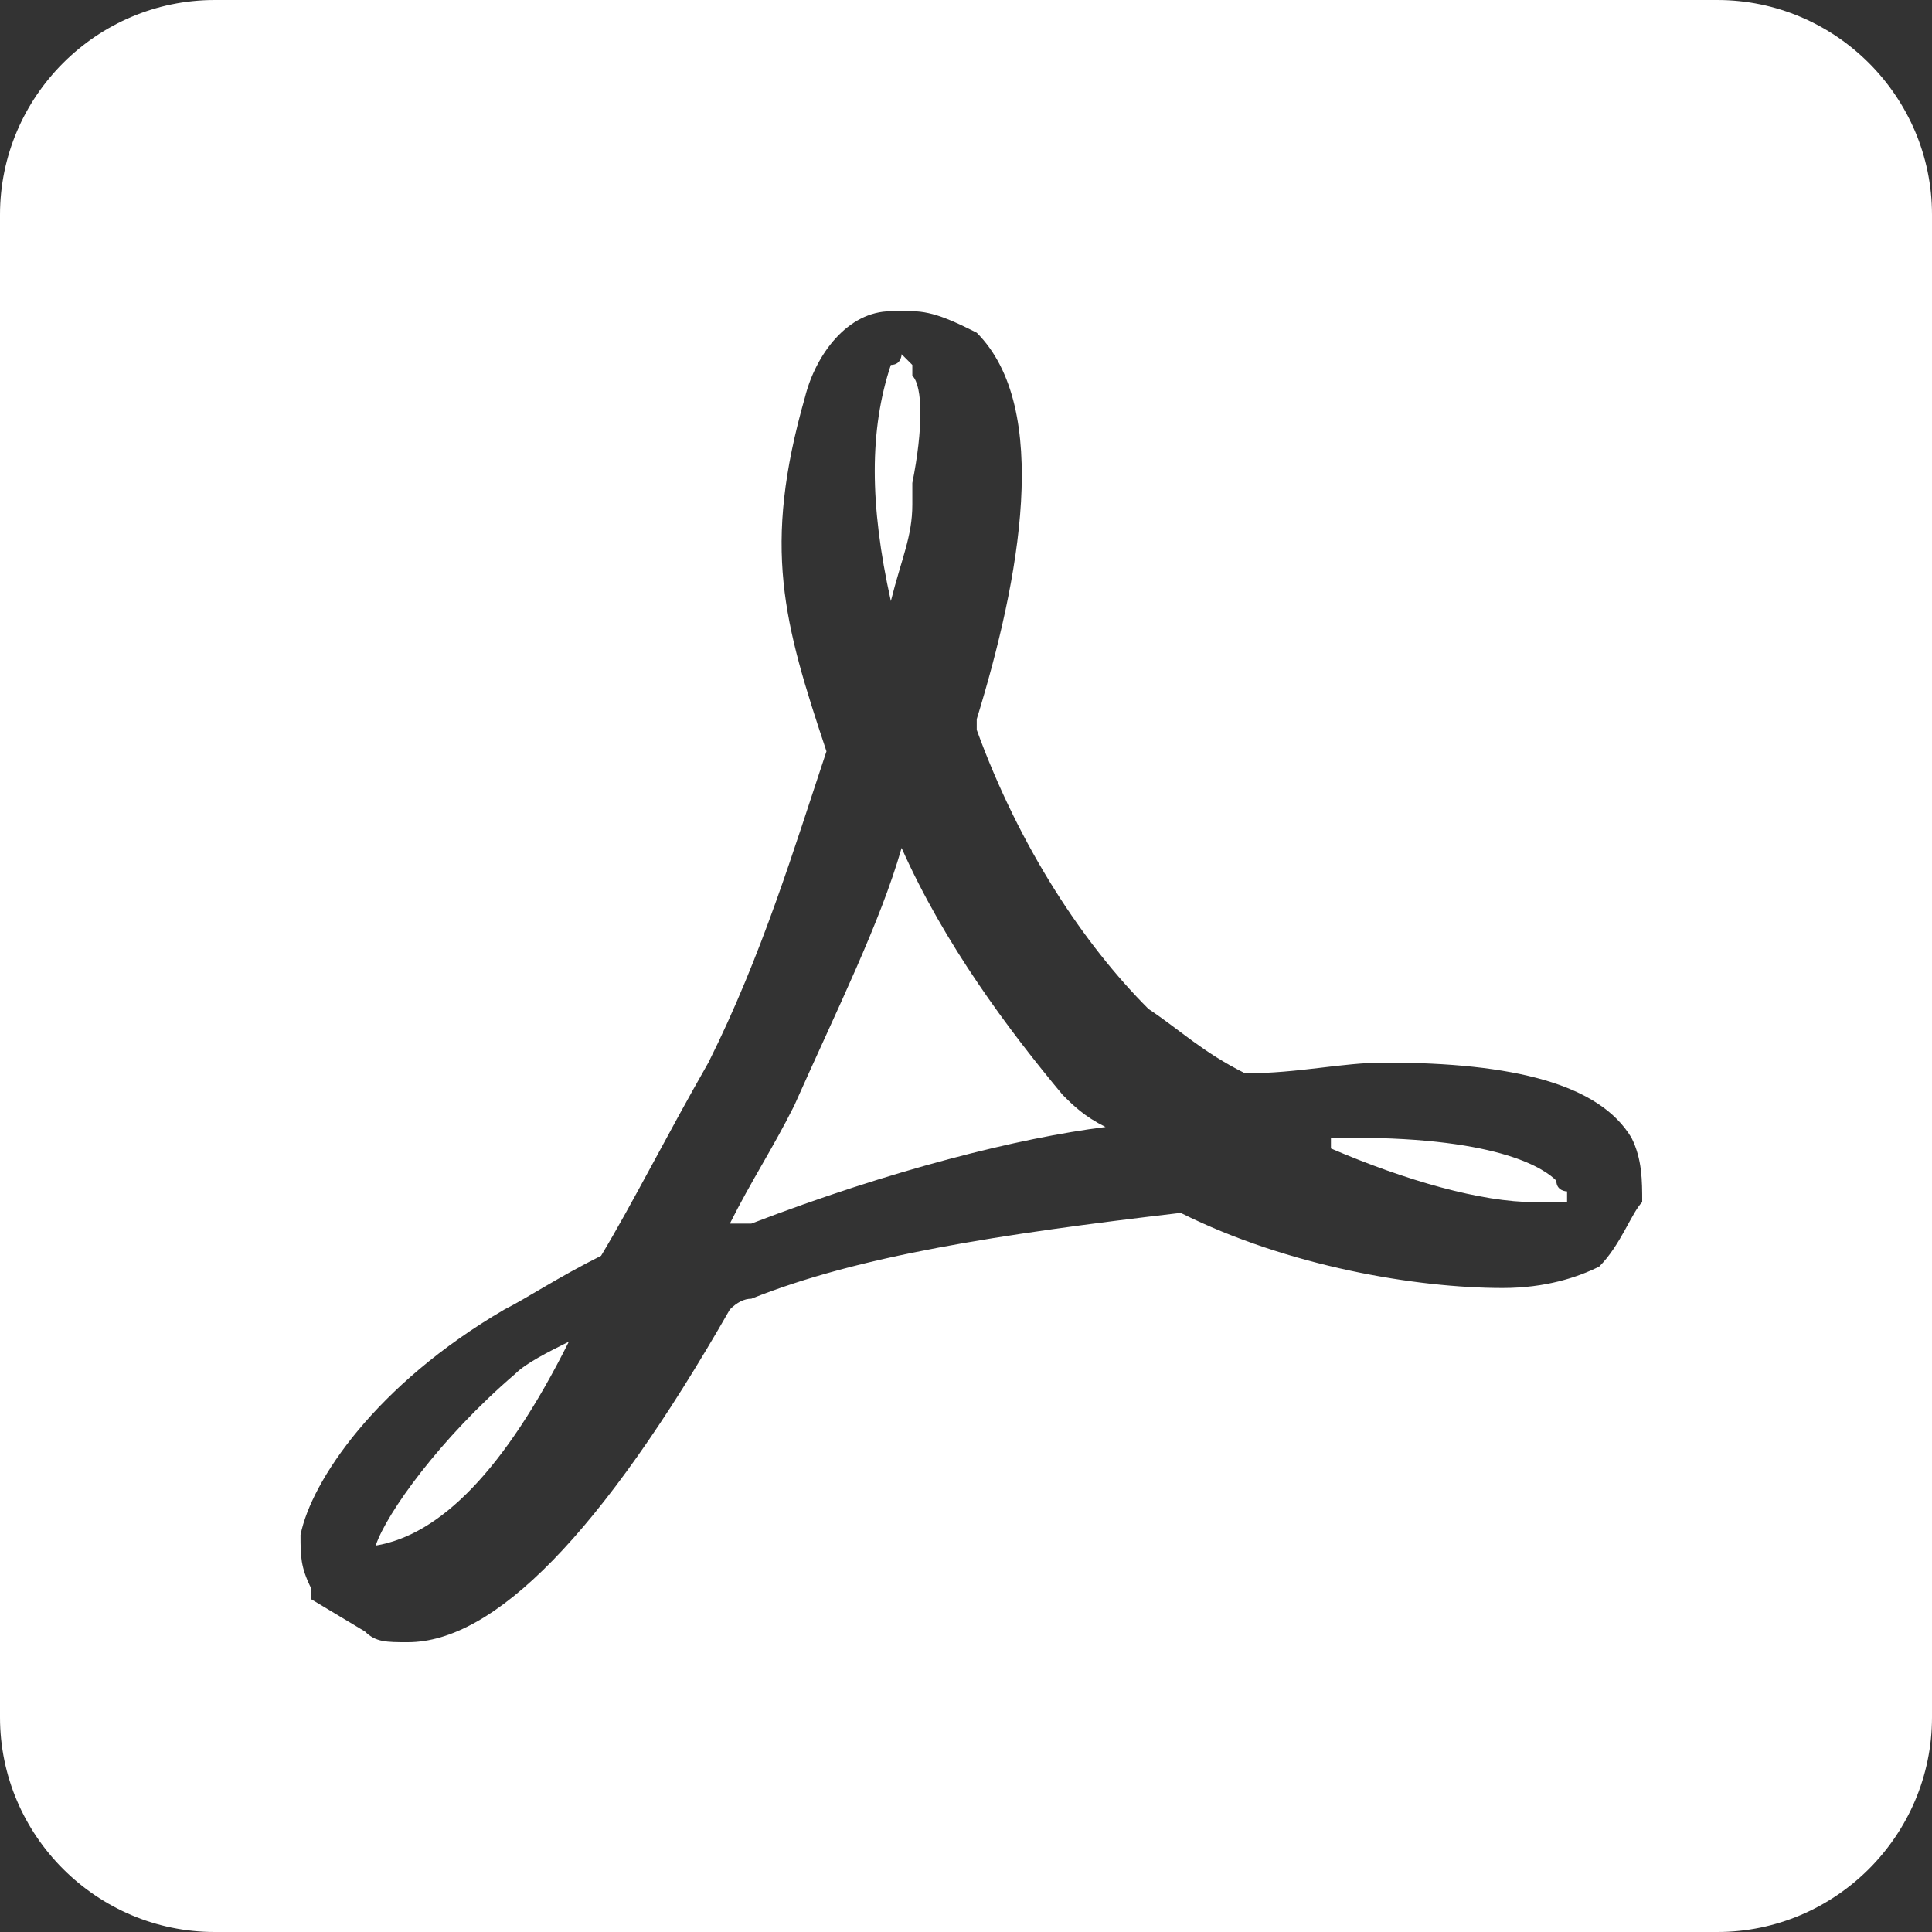 <?xml version="1.0" encoding="UTF-8"?>
<svg id="_レイヤー_2" data-name="レイヤー 2" xmlns="http://www.w3.org/2000/svg" viewBox="0 0 459 459">
  <rect x="0" y="0" width="459" height="459" fill="#333333" stroke="none"/>
  <defs>
    <style>
      .cls-1 {
        fill: #fff;
      }
    </style>
  </defs>
  <g id="Capa_1" data-name="Capa 1">
    <g id="drive-pdf">
      <path class="cls-1" d="M211.65,142.8h0q2.55,0,0,0c2.55-10.2,5.1-15.3,5.1-22.95v-5.1c2.55-12.75,2.55-22.95,0-25.5v-2.55l-2.55-2.55h0s0,2.55-2.55,2.55c-5.1,15.3-5.1,33.15,0,56.1h0ZM135.15,318.75c-5.1,2.55-10.2,5.1-12.75,7.65-17.85,15.3-30.6,33.15-33.15,40.8h0c15.3-2.55,30.6-17.85,45.9-48.45q2.55,0,0,0c2.55,0,0,0,0,0ZM369.75,280.5c-2.55-2.55-12.75-10.2-48.45-10.2h-5.1v2.55c17.85,7.65,35.7,12.75,48.45,12.75h7.65v-2.55h0s-2.55,0-2.55-2.55ZM408,0H51C22.95,0,0,22.95,0,51v357c0,28.05,22.95,51,51,51h357c28.05,0,51-22.95,51-51V51c0-28.05-22.95-51-51-51ZM379.95,300.9c-5.1,2.55-12.75,5.1-22.95,5.1-20.4,0-51-5.1-76.5-17.85-43.35,5.1-76.5,10.2-102,20.4q-2.55,0-5.1,2.55c-30.6,53.55-56.1,79.05-76.5,79.05-5.1,0-7.65,0-10.2-2.55l-12.75-7.65v-2.55c-2.55-5.1-2.55-7.65-2.55-12.75,2.55-12.75,17.85-35.7,48.45-53.55,5.1-2.55,12.75-7.65,22.95-12.75,7.65-12.75,15.3-28.05,25.5-45.9,12.75-25.5,20.4-51,28.05-73.95h0c-10.2-30.6-15.3-48.45-5.1-84.15,2.55-10.2,10.2-20.4,20.4-20.4h5.1c5.1,0,10.2,2.55,15.3,5.1,17.85,17.85,10.2,58.65,0,91.8v2.55c10.2,28.05,25.5,51,40.8,66.3,7.65,5.1,12.75,10.2,22.95,15.3,12.75,0,22.95-2.55,33.15-2.55,30.6,0,51,5.1,58.65,17.85,2.55,5.1,2.55,10.2,2.55,15.3-2.55,2.55-5.1,10.2-10.2,15.3ZM214.2,201.45c-5.1,17.85-15.3,38.25-25.5,61.2-5.1,10.2-10.2,17.85-15.3,28.05h5.1c33.15-12.75,63.75-20.4,84.15-22.95-5.1-2.55-7.65-5.1-10.2-7.65-12.75-15.3-28.05-35.7-38.25-58.65Z"/>
    </g>
  </g>
</svg>